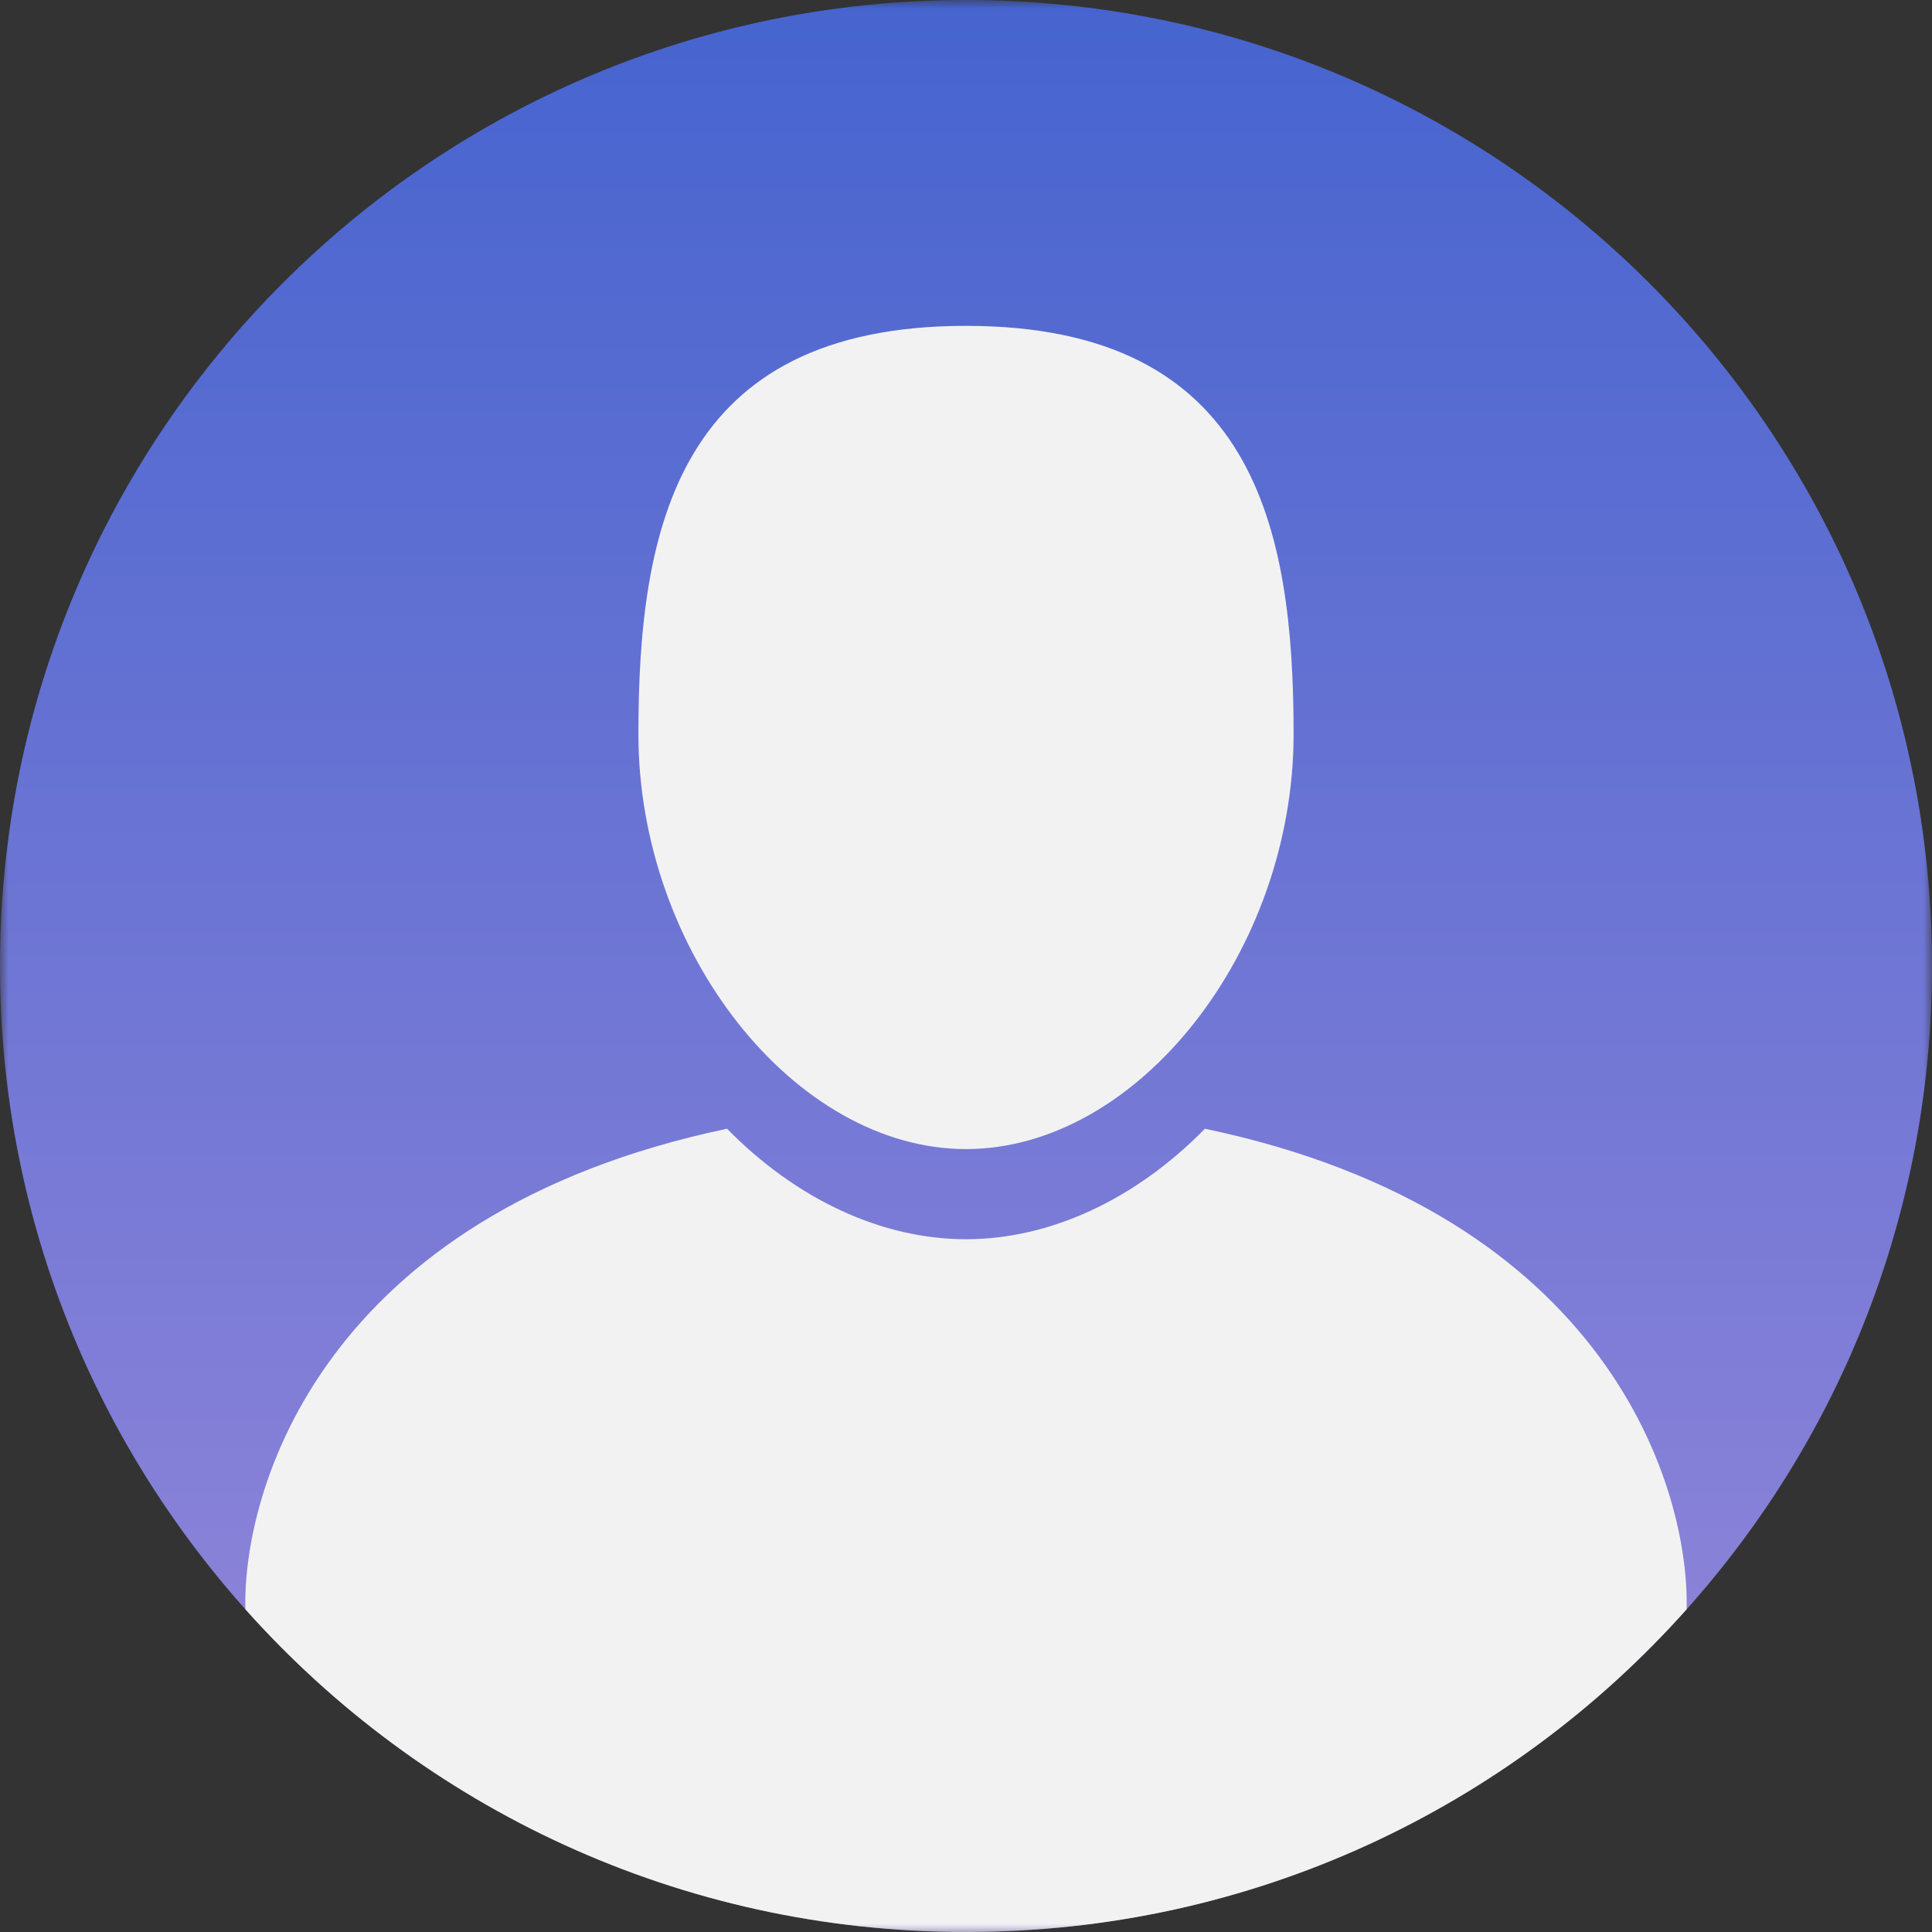 <svg xmlns="http://www.w3.org/2000/svg" width="115" height="115" viewBox="0 0 115 115" fill="none"><rect x="0" y="0" width="115" height="115" fill="#333333" stroke="none"/><mask id="mask0_96_172" style="mask-type:luminance" maskUnits="userSpaceOnUse" x="0" y="0" width="115" height="115"><path d="M0 0H115V115H0V0Z" fill="white"></path></mask><g mask="url(#mask0_96_172)"><path d="M115 57.5C115 72.218 109.489 85.629 100.394 95.791C89.866 107.593 74.559 115 57.5 115C40.457 115 25.134 107.593 14.606 95.791C5.527 85.629 0 72.218 0 57.5C0 25.74 25.74 0 57.5 0C89.26 0 115 25.74 115 57.5Z" fill="url(#paint0_linear_96_172)"></path></g><path d="M57.5 68.397C67.718 68.397 77 56.624 77 43.69C77 31.471 74.691 19.396 57.5 19.396C40.309 19.396 38 31.471 38 43.69C38 56.624 47.298 68.397 57.5 68.397Z" fill="#F2F2F2"></path><mask id="mask1_96_172" style="mask-type:luminance" maskUnits="userSpaceOnUse" x="11" y="64" width="91" height="51"><path d="M11.612 64.62H101.318V115H11.612V64.62Z" fill="white"></path></mask><g mask="url(#mask1_96_172)"><path d="M100.394 95.792C89.865 107.595 74.559 115.001 57.5 115.001C40.457 115.001 25.134 107.595 14.606 95.792C14.431 88.704 19.161 72.251 43.276 67.186C47.401 71.391 52.482 73.764 57.5 73.764C62.517 73.764 67.598 71.391 71.723 67.186C95.854 72.251 100.569 88.704 100.394 95.792Z" fill="#F2F2F2"></path></g><defs><linearGradient id="paint0_linear_96_172" x1="57.5" y1="0" x2="57.5" y2="115" gradientUnits="userSpaceOnUse"><stop stop-color="#4664CF"></stop><stop offset="1" stop-color="#9888DA"></stop></linearGradient></defs></svg>